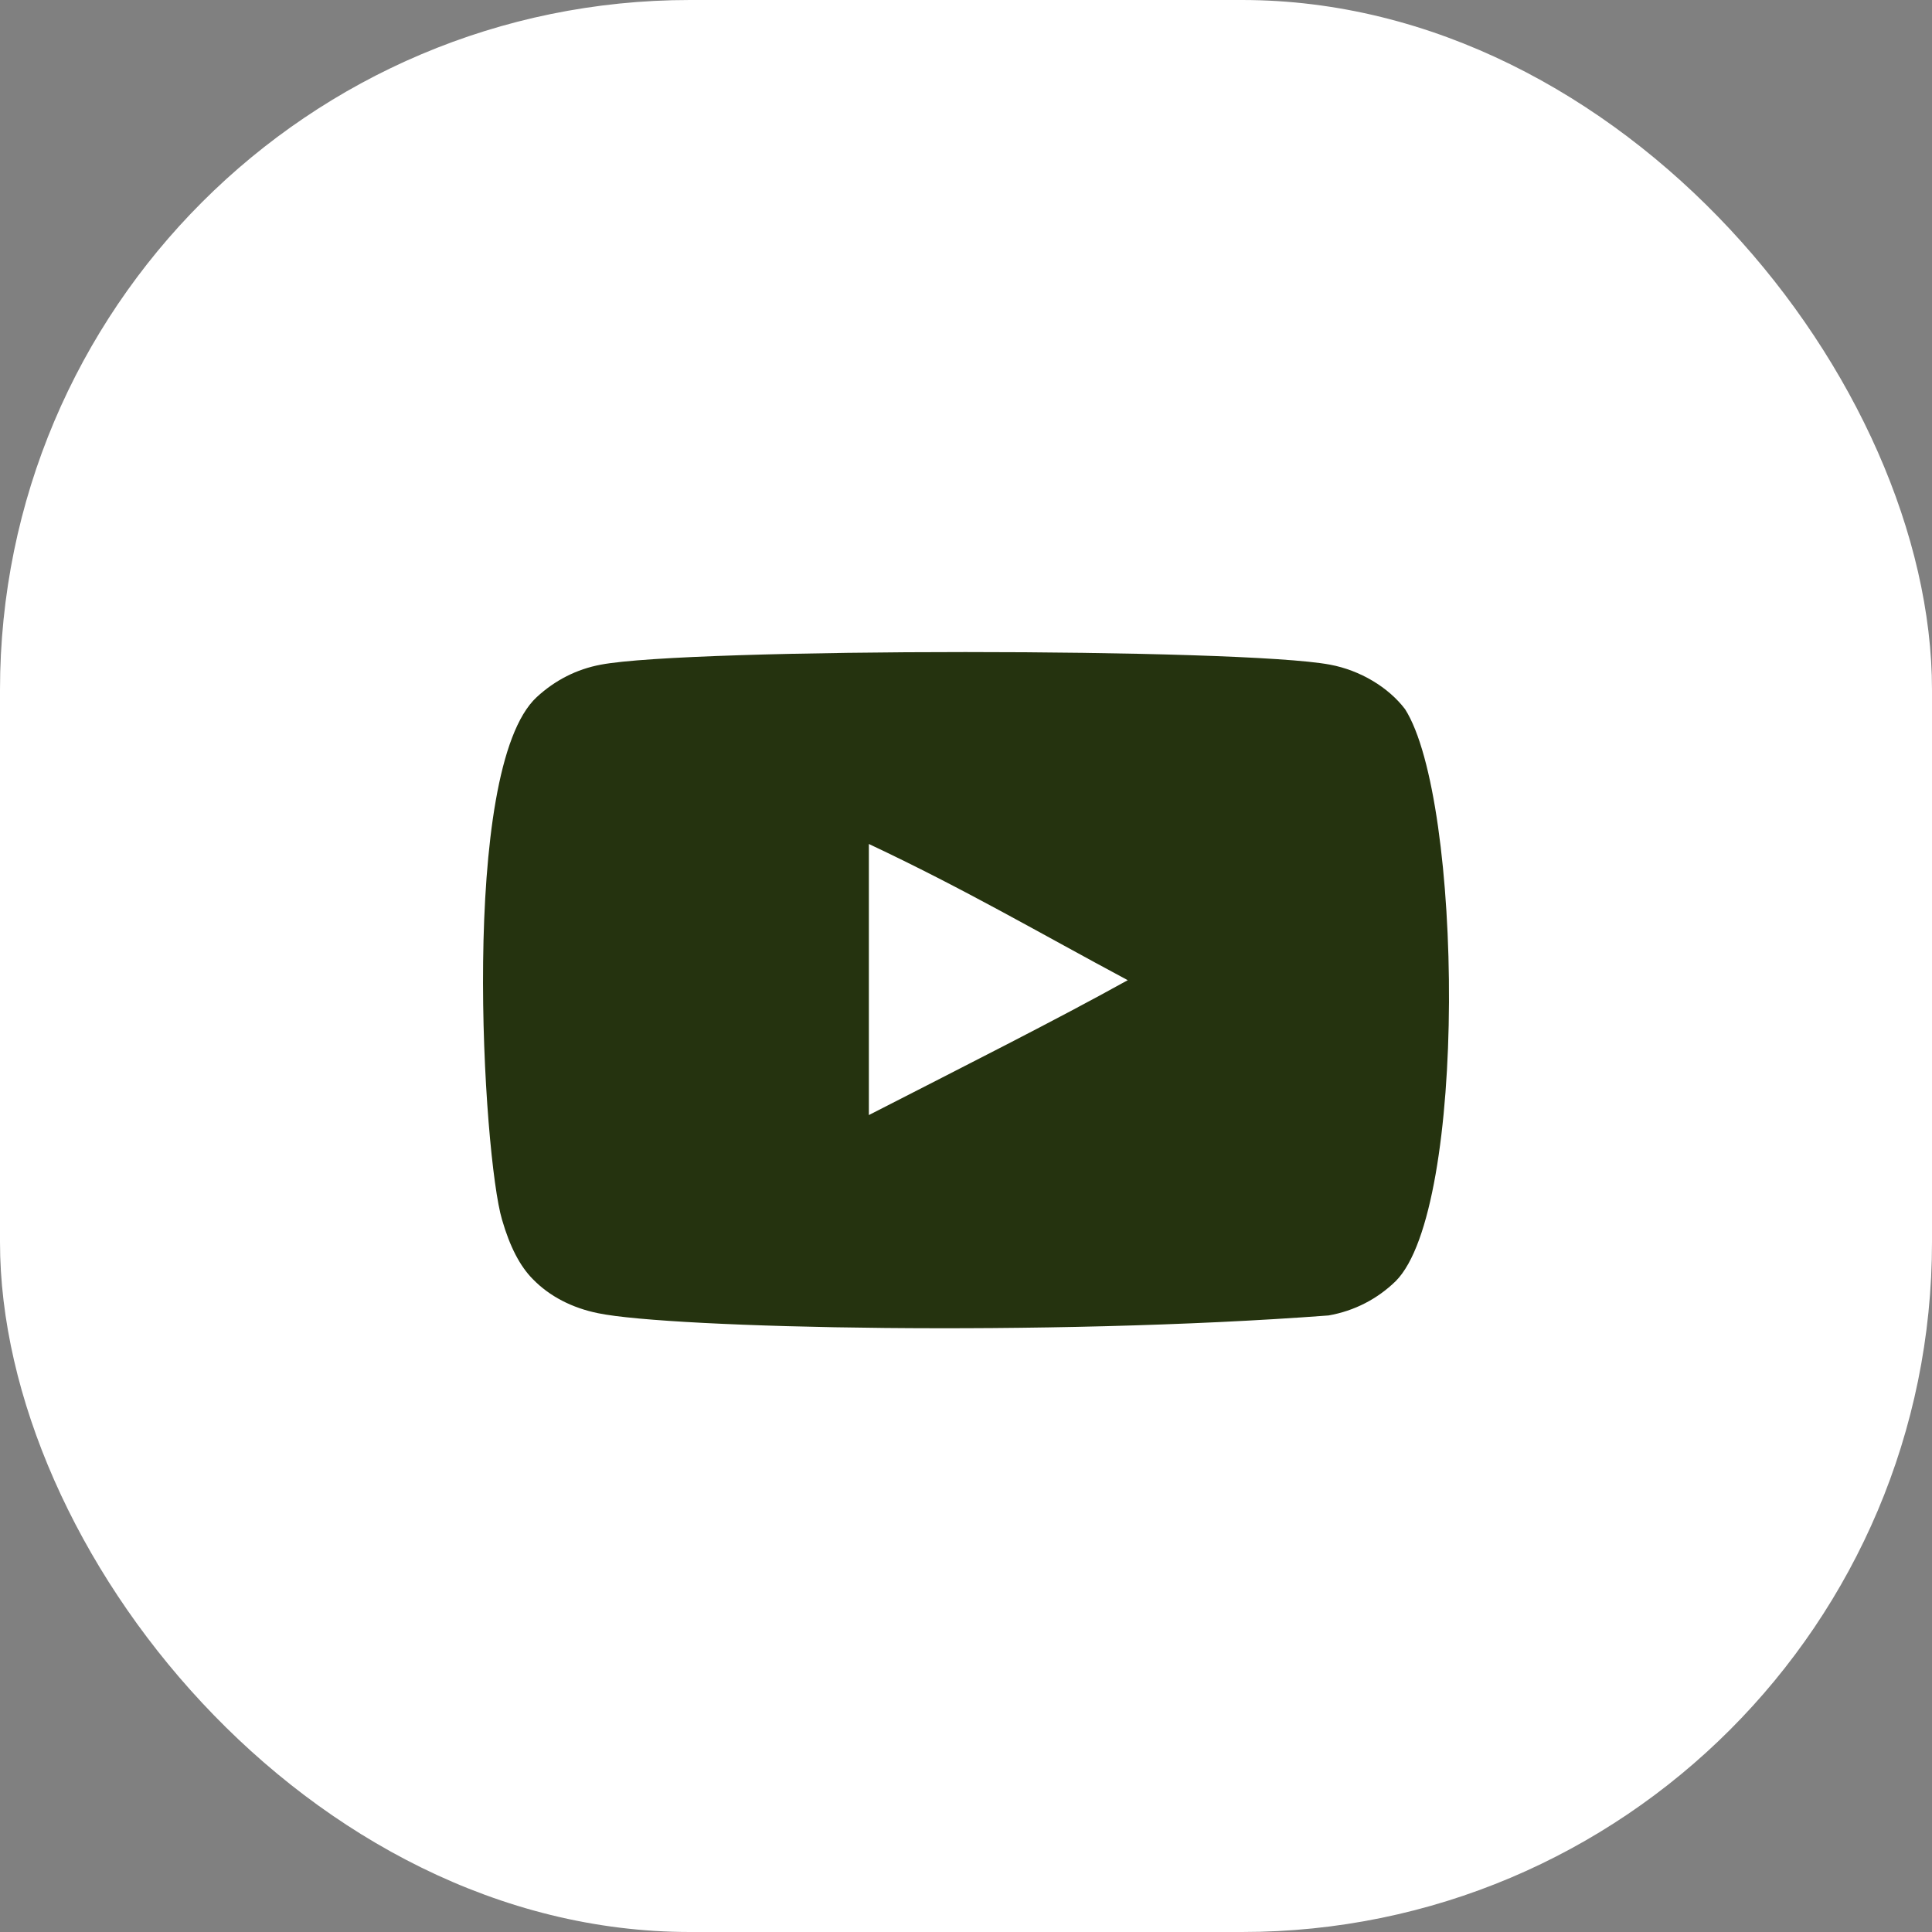 <?xml version="1.0" encoding="UTF-8"?> <svg xmlns="http://www.w3.org/2000/svg" width="32" height="32" viewBox="0 0 32 32" fill="none"><rect x="0" y="0" width="32" height="32" fill="#808080" stroke="none"/><rect width="32" height="32" rx="11.429" fill="white"></rect><g clip-path="url(#clip0_46_25)"><path fill-rule="evenodd" clip-rule="evenodd" d="M14.391 18.469V13.979C15.985 14.729 17.219 15.454 18.679 16.235C17.475 16.903 15.985 17.652 14.391 18.469ZM23.273 11.747C22.998 11.384 22.529 11.102 22.03 11.009C20.564 10.731 11.417 10.73 9.951 11.009C9.551 11.084 9.195 11.265 8.889 11.547C7.6 12.744 8.004 19.161 8.315 20.201C8.445 20.651 8.614 20.975 8.827 21.188C9.101 21.47 9.476 21.664 9.907 21.751C11.115 22.001 17.334 22.14 22.005 21.788C22.435 21.713 22.816 21.513 23.117 21.22C24.309 20.028 24.227 13.25 23.273 11.747Z" fill="#25330F"></path></g><defs><clipPath id="clip0_46_25"><rect width="16" height="16" fill="white" transform="translate(8 8)"></rect></clipPath></defs></svg> 